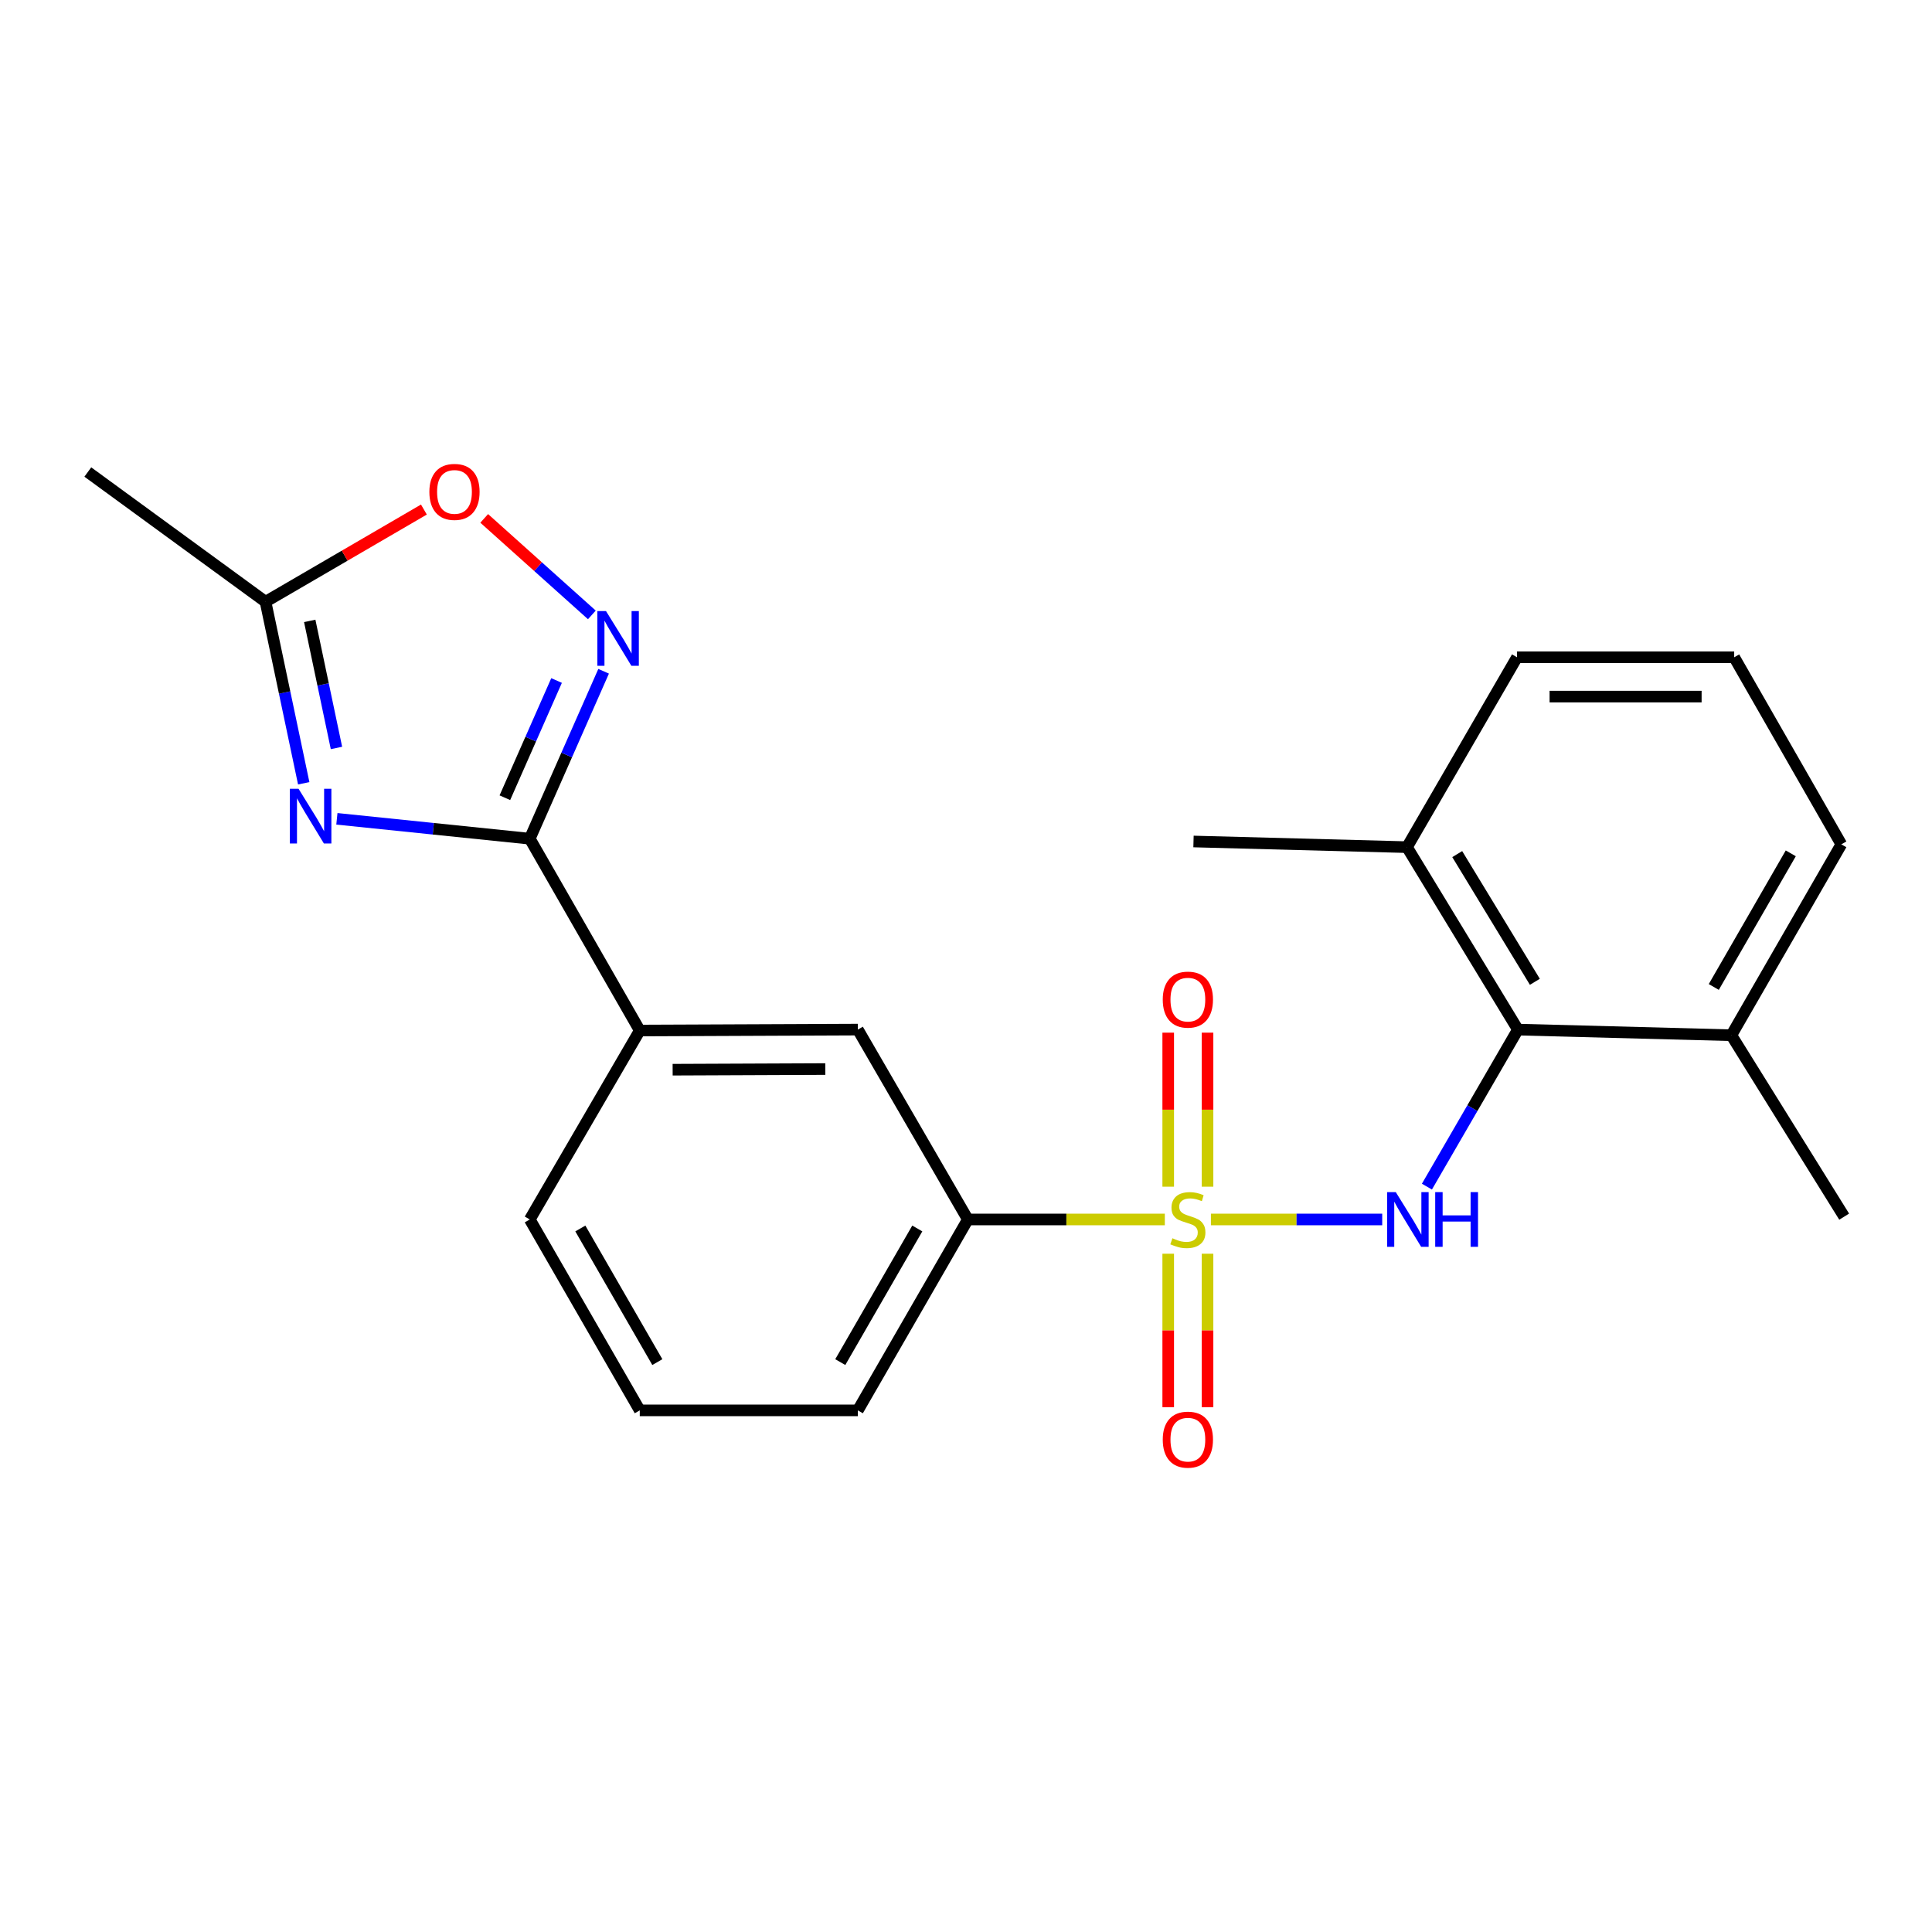 <?xml version='1.0' encoding='iso-8859-1'?>
<svg version='1.1' baseProfile='full'
              xmlns='http://www.w3.org/2000/svg'
                      xmlns:rdkit='http://www.rdkit.org/xml'
                      xmlns:xlink='http://www.w3.org/1999/xlink'
                  xml:space='preserve'
width='1000px' height='1000px' viewBox='0 0 1000 1000'>
<!-- END OF HEADER -->
<rect style='opacity:1.0;fill:#FFFFFF;stroke:none' width='1000' height='1000' x='0' y='0'> </rect>
<path class='bond-2' d='M 626.767,631.197 L 671.099,631.197' style='fill:none;fill-rule:evenodd;stroke:#CCCC00;stroke-width:6px;stroke-linecap:butt;stroke-linejoin:miter;stroke-opacity:1' />
<path class='bond-2' d='M 671.099,631.197 L 715.431,631.197' style='fill:none;fill-rule:evenodd;stroke:#0000FF;stroke-width:6px;stroke-linecap:butt;stroke-linejoin:miter;stroke-opacity:1' />
<path class='bond-6' d='M 602.913,631.197 L 551.937,631.197' style='fill:none;fill-rule:evenodd;stroke:#CCCC00;stroke-width:6px;stroke-linecap:butt;stroke-linejoin:miter;stroke-opacity:1' />
<path class='bond-6' d='M 551.937,631.197 L 500.961,631.197' style='fill:none;fill-rule:evenodd;stroke:#000000;stroke-width:6px;stroke-linecap:butt;stroke-linejoin:miter;stroke-opacity:1' />
<path class='bond-9' d='M 604.666,648.924 L 604.666,688.638' style='fill:none;fill-rule:evenodd;stroke:#CCCC00;stroke-width:6px;stroke-linecap:butt;stroke-linejoin:miter;stroke-opacity:1' />
<path class='bond-9' d='M 604.666,688.638 L 604.666,728.353' style='fill:none;fill-rule:evenodd;stroke:#FF0000;stroke-width:6px;stroke-linecap:butt;stroke-linejoin:miter;stroke-opacity:1' />
<path class='bond-9' d='M 625.015,648.924 L 625.015,688.638' style='fill:none;fill-rule:evenodd;stroke:#CCCC00;stroke-width:6px;stroke-linecap:butt;stroke-linejoin:miter;stroke-opacity:1' />
<path class='bond-9' d='M 625.015,688.638 L 625.015,728.353' style='fill:none;fill-rule:evenodd;stroke:#FF0000;stroke-width:6px;stroke-linecap:butt;stroke-linejoin:miter;stroke-opacity:1' />
<path class='bond-10' d='M 625.015,614.23 L 625.015,574.365' style='fill:none;fill-rule:evenodd;stroke:#CCCC00;stroke-width:6px;stroke-linecap:butt;stroke-linejoin:miter;stroke-opacity:1' />
<path class='bond-10' d='M 625.015,574.365 L 625.015,534.501' style='fill:none;fill-rule:evenodd;stroke:#FF0000;stroke-width:6px;stroke-linecap:butt;stroke-linejoin:miter;stroke-opacity:1' />
<path class='bond-10' d='M 604.666,614.23 L 604.666,574.365' style='fill:none;fill-rule:evenodd;stroke:#CCCC00;stroke-width:6px;stroke-linecap:butt;stroke-linejoin:miter;stroke-opacity:1' />
<path class='bond-10' d='M 604.666,574.365 L 604.666,534.501' style='fill:none;fill-rule:evenodd;stroke:#FF0000;stroke-width:6px;stroke-linecap:butt;stroke-linejoin:miter;stroke-opacity:1' />
<path class='bond-0' d='M 174.372,423.821 L 224.29,428.965' style='fill:none;fill-rule:evenodd;stroke:#0000FF;stroke-width:6px;stroke-linecap:butt;stroke-linejoin:miter;stroke-opacity:1' />
<path class='bond-0' d='M 224.29,428.965 L 274.208,434.11' style='fill:none;fill-rule:evenodd;stroke:#000000;stroke-width:6px;stroke-linecap:butt;stroke-linejoin:miter;stroke-opacity:1' />
<path class='bond-5' d='M 157.205,405.426 L 147.32,358.447' style='fill:none;fill-rule:evenodd;stroke:#0000FF;stroke-width:6px;stroke-linecap:butt;stroke-linejoin:miter;stroke-opacity:1' />
<path class='bond-5' d='M 147.32,358.447 L 137.435,311.469' style='fill:none;fill-rule:evenodd;stroke:#000000;stroke-width:6px;stroke-linecap:butt;stroke-linejoin:miter;stroke-opacity:1' />
<path class='bond-5' d='M 174.153,387.142 L 167.234,354.257' style='fill:none;fill-rule:evenodd;stroke:#0000FF;stroke-width:6px;stroke-linecap:butt;stroke-linejoin:miter;stroke-opacity:1' />
<path class='bond-5' d='M 167.234,354.257 L 160.315,321.372' style='fill:none;fill-rule:evenodd;stroke:#000000;stroke-width:6px;stroke-linecap:butt;stroke-linejoin:miter;stroke-opacity:1' />
<path class='bond-1' d='M 274.208,434.11 L 331.142,533.394' style='fill:none;fill-rule:evenodd;stroke:#000000;stroke-width:6px;stroke-linecap:butt;stroke-linejoin:miter;stroke-opacity:1' />
<path class='bond-3' d='M 274.208,434.11 L 293.321,390.776' style='fill:none;fill-rule:evenodd;stroke:#000000;stroke-width:6px;stroke-linecap:butt;stroke-linejoin:miter;stroke-opacity:1' />
<path class='bond-3' d='M 293.321,390.776 L 312.433,347.443' style='fill:none;fill-rule:evenodd;stroke:#0000FF;stroke-width:6px;stroke-linecap:butt;stroke-linejoin:miter;stroke-opacity:1' />
<path class='bond-3' d='M 261.323,412.898 L 274.701,382.564' style='fill:none;fill-rule:evenodd;stroke:#000000;stroke-width:6px;stroke-linecap:butt;stroke-linejoin:miter;stroke-opacity:1' />
<path class='bond-3' d='M 274.701,382.564 L 288.08,352.231' style='fill:none;fill-rule:evenodd;stroke:#0000FF;stroke-width:6px;stroke-linecap:butt;stroke-linejoin:miter;stroke-opacity:1' />
<path class='bond-4' d='M 738.57,614.198 L 762.118,573.558' style='fill:none;fill-rule:evenodd;stroke:#0000FF;stroke-width:6px;stroke-linecap:butt;stroke-linejoin:miter;stroke-opacity:1' />
<path class='bond-4' d='M 762.118,573.558 L 785.665,532.919' style='fill:none;fill-rule:evenodd;stroke:#000000;stroke-width:6px;stroke-linecap:butt;stroke-linejoin:miter;stroke-opacity:1' />
<path class='bond-7' d='M 306.344,318.272 L 278.485,293.296' style='fill:none;fill-rule:evenodd;stroke:#0000FF;stroke-width:6px;stroke-linecap:butt;stroke-linejoin:miter;stroke-opacity:1' />
<path class='bond-7' d='M 278.485,293.296 L 250.626,268.319' style='fill:none;fill-rule:evenodd;stroke:#FF0000;stroke-width:6px;stroke-linecap:butt;stroke-linejoin:miter;stroke-opacity:1' />
<path class='bond-12' d='M 785.665,532.919 L 728.256,438.485' style='fill:none;fill-rule:evenodd;stroke:#000000;stroke-width:6px;stroke-linecap:butt;stroke-linejoin:miter;stroke-opacity:1' />
<path class='bond-12' d='M 794.443,508.183 L 754.256,442.079' style='fill:none;fill-rule:evenodd;stroke:#000000;stroke-width:6px;stroke-linecap:butt;stroke-linejoin:miter;stroke-opacity:1' />
<path class='bond-13' d='M 785.665,532.919 L 896.142,535.836' style='fill:none;fill-rule:evenodd;stroke:#000000;stroke-width:6px;stroke-linecap:butt;stroke-linejoin:miter;stroke-opacity:1' />
<path class='bond-16' d='M 137.435,311.469 L 45.455,244.315' style='fill:none;fill-rule:evenodd;stroke:#000000;stroke-width:6px;stroke-linecap:butt;stroke-linejoin:miter;stroke-opacity:1' />
<path class='bond-25' d='M 137.435,311.469 L 178.422,287.604' style='fill:none;fill-rule:evenodd;stroke:#000000;stroke-width:6px;stroke-linecap:butt;stroke-linejoin:miter;stroke-opacity:1' />
<path class='bond-25' d='M 178.422,287.604 L 219.409,263.74' style='fill:none;fill-rule:evenodd;stroke:#FF0000;stroke-width:6px;stroke-linecap:butt;stroke-linejoin:miter;stroke-opacity:1' />
<path class='bond-11' d='M 500.961,631.197 L 444.016,532.919' style='fill:none;fill-rule:evenodd;stroke:#000000;stroke-width:6px;stroke-linecap:butt;stroke-linejoin:miter;stroke-opacity:1' />
<path class='bond-14' d='M 500.961,631.197 L 444.016,730.006' style='fill:none;fill-rule:evenodd;stroke:#000000;stroke-width:6px;stroke-linecap:butt;stroke-linejoin:miter;stroke-opacity:1' />
<path class='bond-14' d='M 474.788,635.857 L 434.926,705.024' style='fill:none;fill-rule:evenodd;stroke:#000000;stroke-width:6px;stroke-linecap:butt;stroke-linejoin:miter;stroke-opacity:1' />
<path class='bond-8' d='M 331.142,533.394 L 444.016,532.919' style='fill:none;fill-rule:evenodd;stroke:#000000;stroke-width:6px;stroke-linecap:butt;stroke-linejoin:miter;stroke-opacity:1' />
<path class='bond-8' d='M 348.159,553.672 L 427.17,553.34' style='fill:none;fill-rule:evenodd;stroke:#000000;stroke-width:6px;stroke-linecap:butt;stroke-linejoin:miter;stroke-opacity:1' />
<path class='bond-23' d='M 331.142,533.394 L 274.208,631.197' style='fill:none;fill-rule:evenodd;stroke:#000000;stroke-width:6px;stroke-linecap:butt;stroke-linejoin:miter;stroke-opacity:1' />
<path class='bond-19' d='M 728.256,438.485 L 785.202,340.207' style='fill:none;fill-rule:evenodd;stroke:#000000;stroke-width:6px;stroke-linecap:butt;stroke-linejoin:miter;stroke-opacity:1' />
<path class='bond-21' d='M 728.256,438.485 L 617.757,435.557' style='fill:none;fill-rule:evenodd;stroke:#000000;stroke-width:6px;stroke-linecap:butt;stroke-linejoin:miter;stroke-opacity:1' />
<path class='bond-20' d='M 896.142,535.836 L 953.076,437.027' style='fill:none;fill-rule:evenodd;stroke:#000000;stroke-width:6px;stroke-linecap:butt;stroke-linejoin:miter;stroke-opacity:1' />
<path class='bond-20' d='M 887.05,510.855 L 926.903,441.688' style='fill:none;fill-rule:evenodd;stroke:#000000;stroke-width:6px;stroke-linecap:butt;stroke-linejoin:miter;stroke-opacity:1' />
<path class='bond-22' d='M 896.142,535.836 L 954.545,629.739' style='fill:none;fill-rule:evenodd;stroke:#000000;stroke-width:6px;stroke-linecap:butt;stroke-linejoin:miter;stroke-opacity:1' />
<path class='bond-17' d='M 444.016,730.006 L 331.142,730.006' style='fill:none;fill-rule:evenodd;stroke:#000000;stroke-width:6px;stroke-linecap:butt;stroke-linejoin:miter;stroke-opacity:1' />
<path class='bond-15' d='M 274.208,631.197 L 331.142,730.006' style='fill:none;fill-rule:evenodd;stroke:#000000;stroke-width:6px;stroke-linecap:butt;stroke-linejoin:miter;stroke-opacity:1' />
<path class='bond-15' d='M 300.381,635.859 L 340.234,705.025' style='fill:none;fill-rule:evenodd;stroke:#000000;stroke-width:6px;stroke-linecap:butt;stroke-linejoin:miter;stroke-opacity:1' />
<path class='bond-18' d='M 897.611,340.207 L 953.076,437.027' style='fill:none;fill-rule:evenodd;stroke:#000000;stroke-width:6px;stroke-linecap:butt;stroke-linejoin:miter;stroke-opacity:1' />
<path class='bond-24' d='M 897.611,340.207 L 785.202,340.207' style='fill:none;fill-rule:evenodd;stroke:#000000;stroke-width:6px;stroke-linecap:butt;stroke-linejoin:miter;stroke-opacity:1' />
<path class='bond-24' d='M 880.75,360.557 L 802.063,360.557' style='fill:none;fill-rule:evenodd;stroke:#000000;stroke-width:6px;stroke-linecap:butt;stroke-linejoin:miter;stroke-opacity:1' />
<path  class='atom-0' d='M 606.84 640.917
Q 607.16 641.037, 608.48 641.597
Q 609.8 642.157, 611.24 642.517
Q 612.72 642.837, 614.16 642.837
Q 616.84 642.837, 618.4 641.557
Q 619.96 640.237, 619.96 637.957
Q 619.96 636.397, 619.16 635.437
Q 618.4 634.477, 617.2 633.957
Q 616 633.437, 614 632.837
Q 611.48 632.077, 609.96 631.357
Q 608.48 630.637, 607.4 629.117
Q 606.36 627.597, 606.36 625.037
Q 606.36 621.477, 608.76 619.277
Q 611.2 617.077, 616 617.077
Q 619.28 617.077, 623 618.637
L 622.08 621.717
Q 618.68 620.317, 616.12 620.317
Q 613.36 620.317, 611.84 621.477
Q 610.32 622.597, 610.36 624.557
Q 610.36 626.077, 611.12 626.997
Q 611.92 627.917, 613.04 628.437
Q 614.2 628.957, 616.12 629.557
Q 618.68 630.357, 620.2 631.157
Q 621.72 631.957, 622.8 633.597
Q 623.92 635.197, 623.92 637.957
Q 623.92 641.877, 621.28 643.997
Q 618.68 646.077, 614.32 646.077
Q 611.8 646.077, 609.88 645.517
Q 608 644.997, 605.76 644.077
L 606.84 640.917
' fill='#CCCC00'/>
<path  class='atom-1' d='M 154.521 408.26
L 163.801 423.26
Q 164.721 424.74, 166.201 427.42
Q 167.681 430.1, 167.761 430.26
L 167.761 408.26
L 171.521 408.26
L 171.521 436.58
L 167.641 436.58
L 157.681 420.18
Q 156.521 418.26, 155.281 416.06
Q 154.081 413.86, 153.721 413.18
L 153.721 436.58
L 150.041 436.58
L 150.041 408.26
L 154.521 408.26
' fill='#0000FF'/>
<path  class='atom-3' d='M 722.46 617.037
L 731.74 632.037
Q 732.66 633.517, 734.14 636.197
Q 735.62 638.877, 735.7 639.037
L 735.7 617.037
L 739.46 617.037
L 739.46 645.357
L 735.58 645.357
L 725.62 628.957
Q 724.46 627.037, 723.22 624.837
Q 722.02 622.637, 721.66 621.957
L 721.66 645.357
L 717.98 645.357
L 717.98 617.037
L 722.46 617.037
' fill='#0000FF'/>
<path  class='atom-3' d='M 742.86 617.037
L 746.7 617.037
L 746.7 629.077
L 761.18 629.077
L 761.18 617.037
L 765.02 617.037
L 765.02 645.357
L 761.18 645.357
L 761.18 632.277
L 746.7 632.277
L 746.7 645.357
L 742.86 645.357
L 742.86 617.037
' fill='#0000FF'/>
<path  class='atom-4' d='M 313.667 316.291
L 322.947 331.291
Q 323.867 332.771, 325.347 335.451
Q 326.827 338.131, 326.907 338.291
L 326.907 316.291
L 330.667 316.291
L 330.667 344.611
L 326.787 344.611
L 316.827 328.211
Q 315.667 326.291, 314.427 324.091
Q 313.227 321.891, 312.867 321.211
L 312.867 344.611
L 309.187 344.611
L 309.187 316.291
L 313.667 316.291
' fill='#0000FF'/>
<path  class='atom-8' d='M 222.239 254.603
Q 222.239 247.803, 225.599 244.003
Q 228.959 240.203, 235.239 240.203
Q 241.519 240.203, 244.879 244.003
Q 248.239 247.803, 248.239 254.603
Q 248.239 261.483, 244.839 265.403
Q 241.439 269.283, 235.239 269.283
Q 228.999 269.283, 225.599 265.403
Q 222.239 261.523, 222.239 254.603
M 235.239 266.083
Q 239.559 266.083, 241.879 263.203
Q 244.239 260.283, 244.239 254.603
Q 244.239 249.043, 241.879 246.243
Q 239.559 243.403, 235.239 243.403
Q 230.919 243.403, 228.559 246.203
Q 226.239 249.003, 226.239 254.603
Q 226.239 260.323, 228.559 263.203
Q 230.919 266.083, 235.239 266.083
' fill='#FF0000'/>
<path  class='atom-10' d='M 601.84 745.157
Q 601.84 738.357, 605.2 734.557
Q 608.56 730.757, 614.84 730.757
Q 621.12 730.757, 624.48 734.557
Q 627.84 738.357, 627.84 745.157
Q 627.84 752.037, 624.44 755.957
Q 621.04 759.837, 614.84 759.837
Q 608.6 759.837, 605.2 755.957
Q 601.84 752.077, 601.84 745.157
M 614.84 756.637
Q 619.16 756.637, 621.48 753.757
Q 623.84 750.837, 623.84 745.157
Q 623.84 739.597, 621.48 736.797
Q 619.16 733.957, 614.84 733.957
Q 610.52 733.957, 608.16 736.757
Q 605.84 739.557, 605.84 745.157
Q 605.84 750.877, 608.16 753.757
Q 610.52 756.637, 614.84 756.637
' fill='#FF0000'/>
<path  class='atom-11' d='M 601.84 517.398
Q 601.84 510.598, 605.2 506.798
Q 608.56 502.998, 614.84 502.998
Q 621.12 502.998, 624.48 506.798
Q 627.84 510.598, 627.84 517.398
Q 627.84 524.278, 624.44 528.198
Q 621.04 532.078, 614.84 532.078
Q 608.6 532.078, 605.2 528.198
Q 601.84 524.318, 601.84 517.398
M 614.84 528.878
Q 619.16 528.878, 621.48 525.998
Q 623.84 523.078, 623.84 517.398
Q 623.84 511.838, 621.48 509.038
Q 619.16 506.198, 614.84 506.198
Q 610.52 506.198, 608.16 508.998
Q 605.84 511.798, 605.84 517.398
Q 605.84 523.118, 608.16 525.998
Q 610.52 528.878, 614.84 528.878
' fill='#FF0000'/>
</svg>
